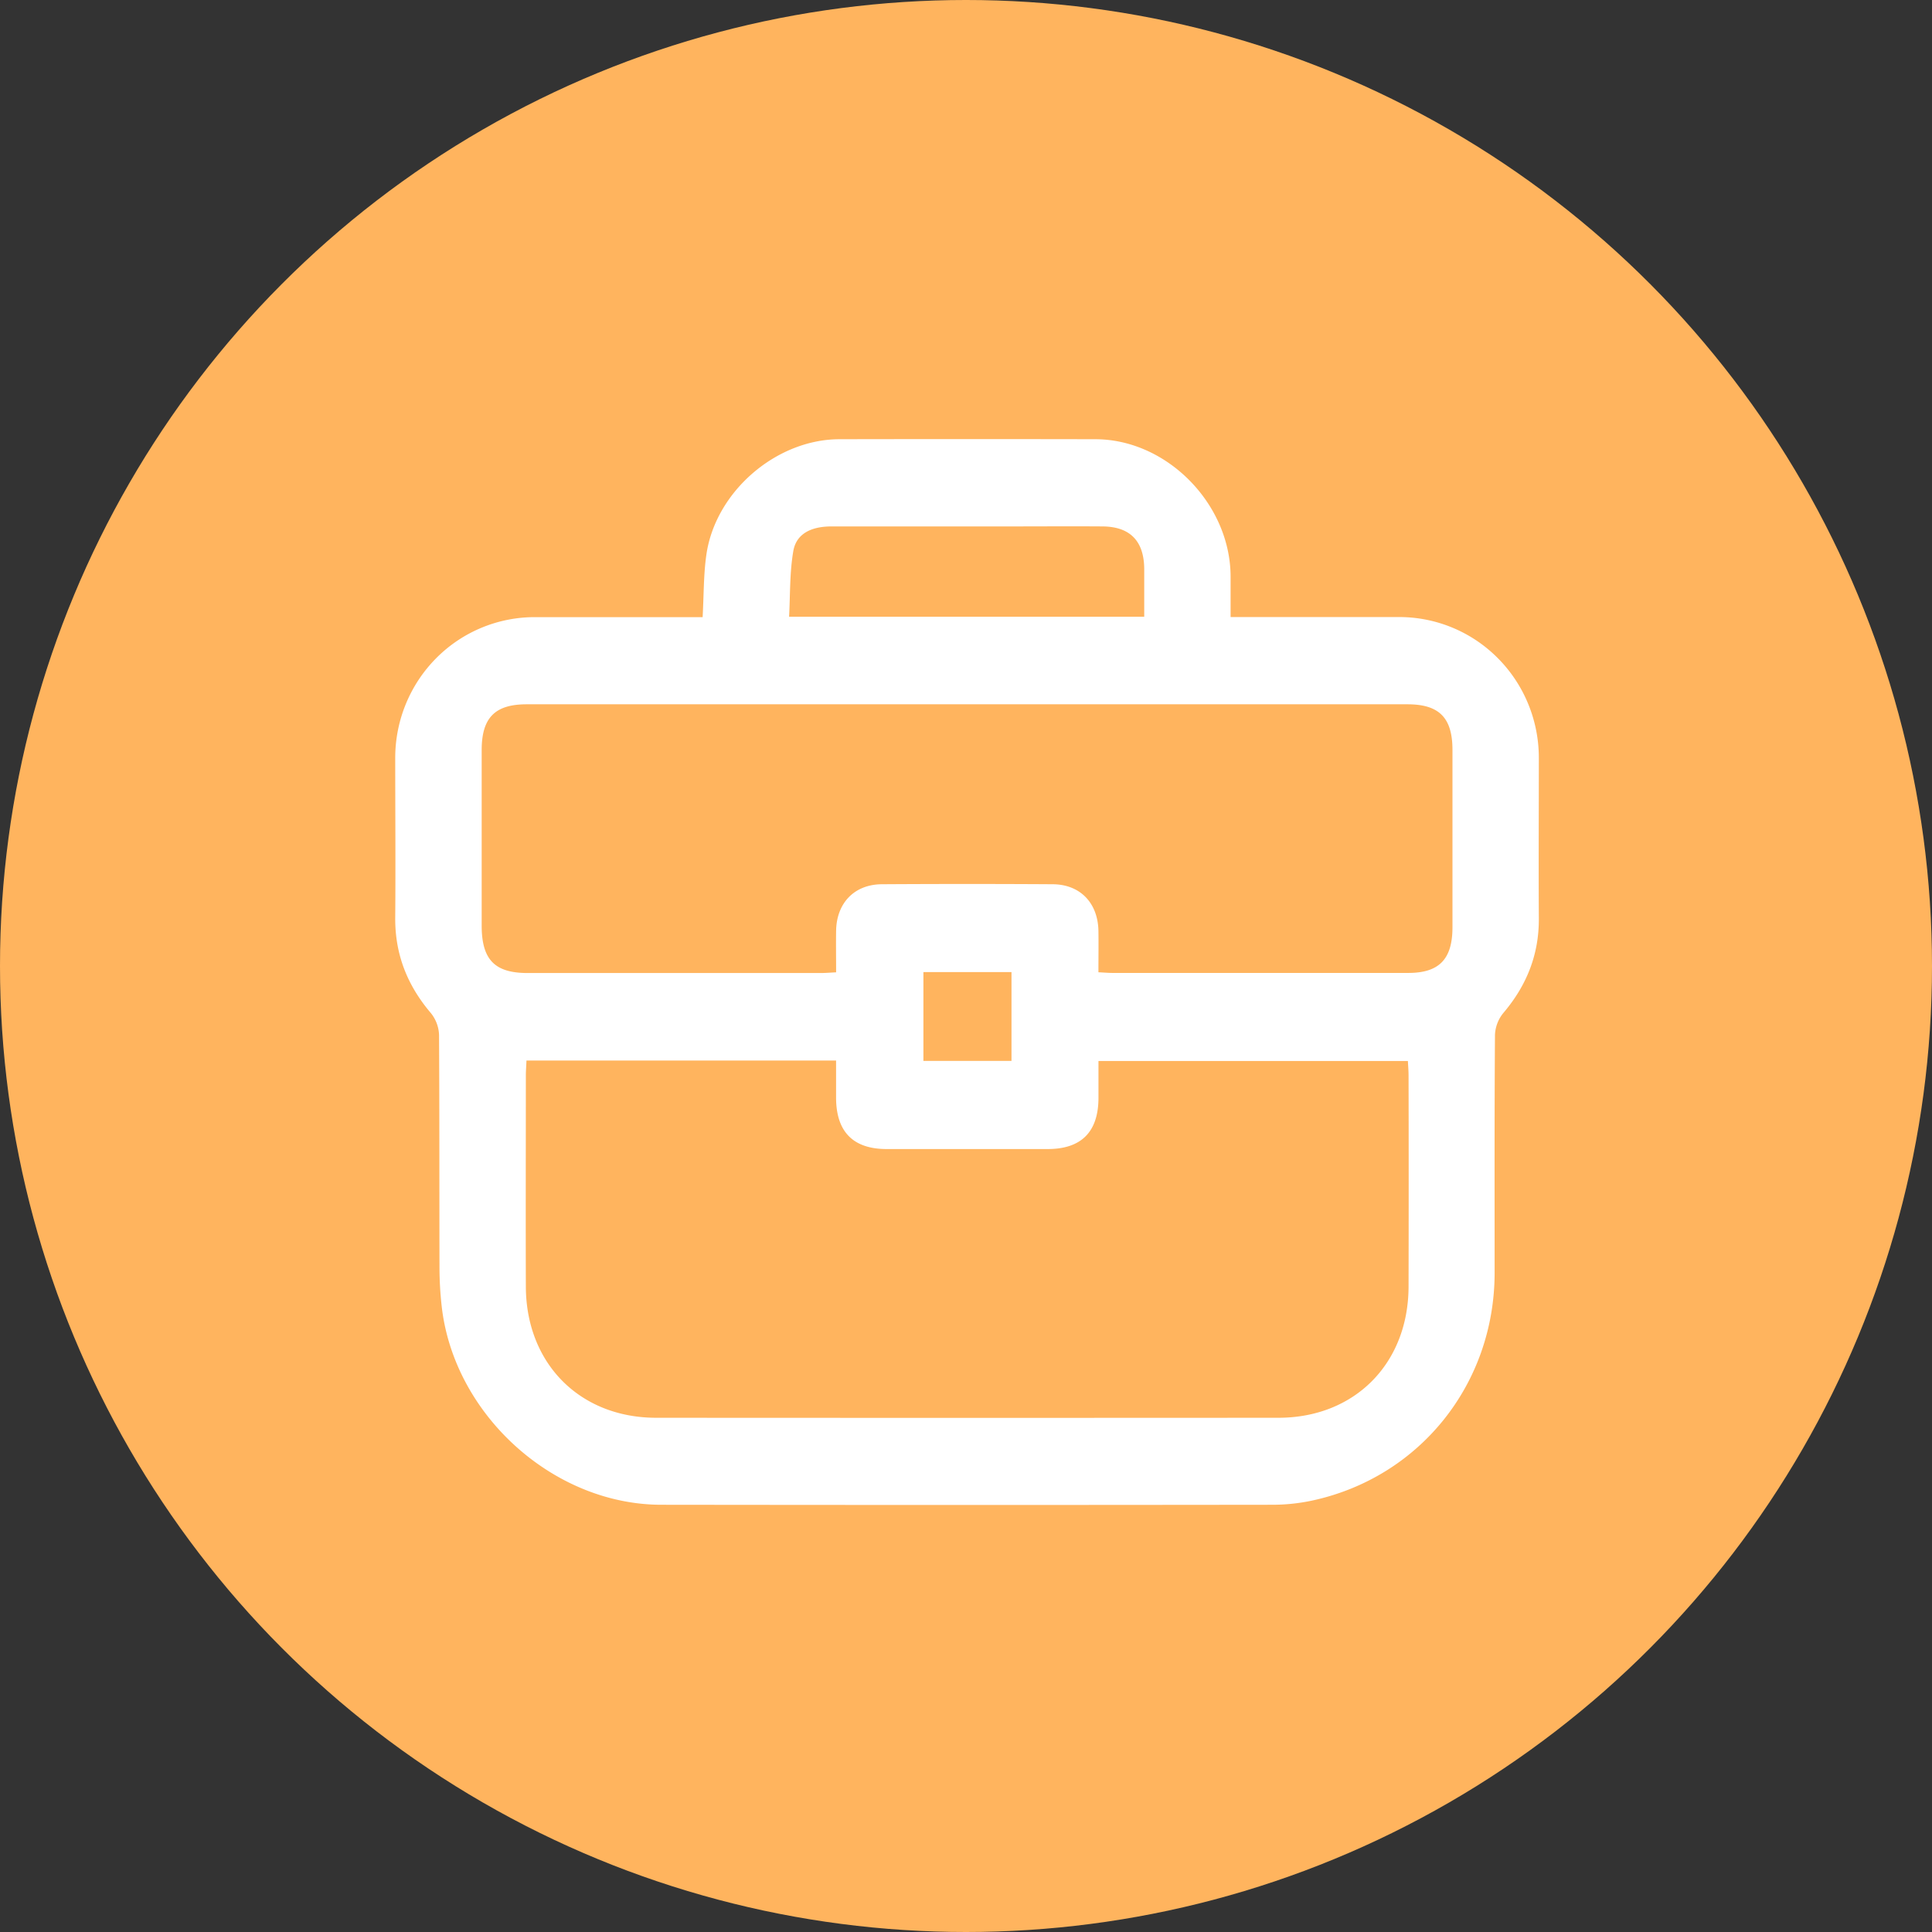 <svg width="44" height="44" xmlns="http://www.w3.org/2000/svg"><rect width="100%" height="100%" fill="#333333" stroke="none"/><g fill-rule="nonzero" fill="none"><circle fill="#FFB45E" cx="22" cy="22" r="22"/><path d="M16.002 14.055c.028-.507.02-.973.086-1.428.21-1.435 1.59-2.62 3.026-2.624 1.943-.004 3.887-.004 5.83 0 1.63 0 3.077 1.472 3.082 3.125v.925h3.837a3.16 3.16 0 012.253.94c.597.602.932 1.42.93 2.274 0 1.213-.007 2.426 0 3.64.007.832-.278 1.539-.81 2.165a.84.84 0 00-.189.499c-.013 1.804-.008 3.609-.008 5.413 0 2.532-1.701 4.662-4.158 5.191a4.346 4.346 0 01-.9.095c-4.639.006-9.278.006-13.917 0-2.466 0-4.734-2.057-5.006-4.532a8.037 8.037 0 01-.049-.851c-.004-1.773 0-3.546-.01-5.319a.841.841 0 00-.188-.498c-.533-.627-.815-1.333-.81-2.165.01-1.213 0-2.427 0-3.64-.001-.855.335-1.674.935-2.277a3.16 3.16 0 012.259-.933h3.807zM11.99 24.153c-.005.134-.014.237-.014.34 0 1.605-.005 3.208 0 4.813.007 1.75 1.232 2.983 2.97 2.983 4.722.003 9.444.003 14.167 0 1.738 0 2.961-1.234 2.966-2.984.004-1.604.004-3.208 0-4.812 0-.111-.01-.222-.015-.329h-7.047v.835c0 .777-.388 1.169-1.155 1.17h-3.667c-.766 0-1.152-.393-1.154-1.17v-.846h-7.05zm13.024-2.01c.136.006.228.015.32.015h6.738c.702 0 1.003-.311 1.007-1.027V17.08c0-.734-.302-1.04-1.025-1.04h-20.06c-.723 0-1.023.307-1.024 1.041v4.02c.006.759.301 1.059 1.047 1.059h6.675c.11 0 .22-.01.35-.016 0-.34-.005-.646 0-.95.012-.633.419-1.053 1.044-1.056 1.296-.008 2.591-.008 3.887 0 .627.003 1.03.425 1.043 1.058.005.304 0 .61 0 .949l-.002-.002zm1.045-8.097v-1.099c-.008-.63-.326-.953-.949-.958-.72-.005-1.442 0-2.161 0h-4.012c-.474 0-.804.174-.87.562-.084.487-.069.99-.096 1.495h8.088zm-3.024 8.093H21.03v2.022h2.006v-2.022z" fill="#FFF"/></g></svg>
